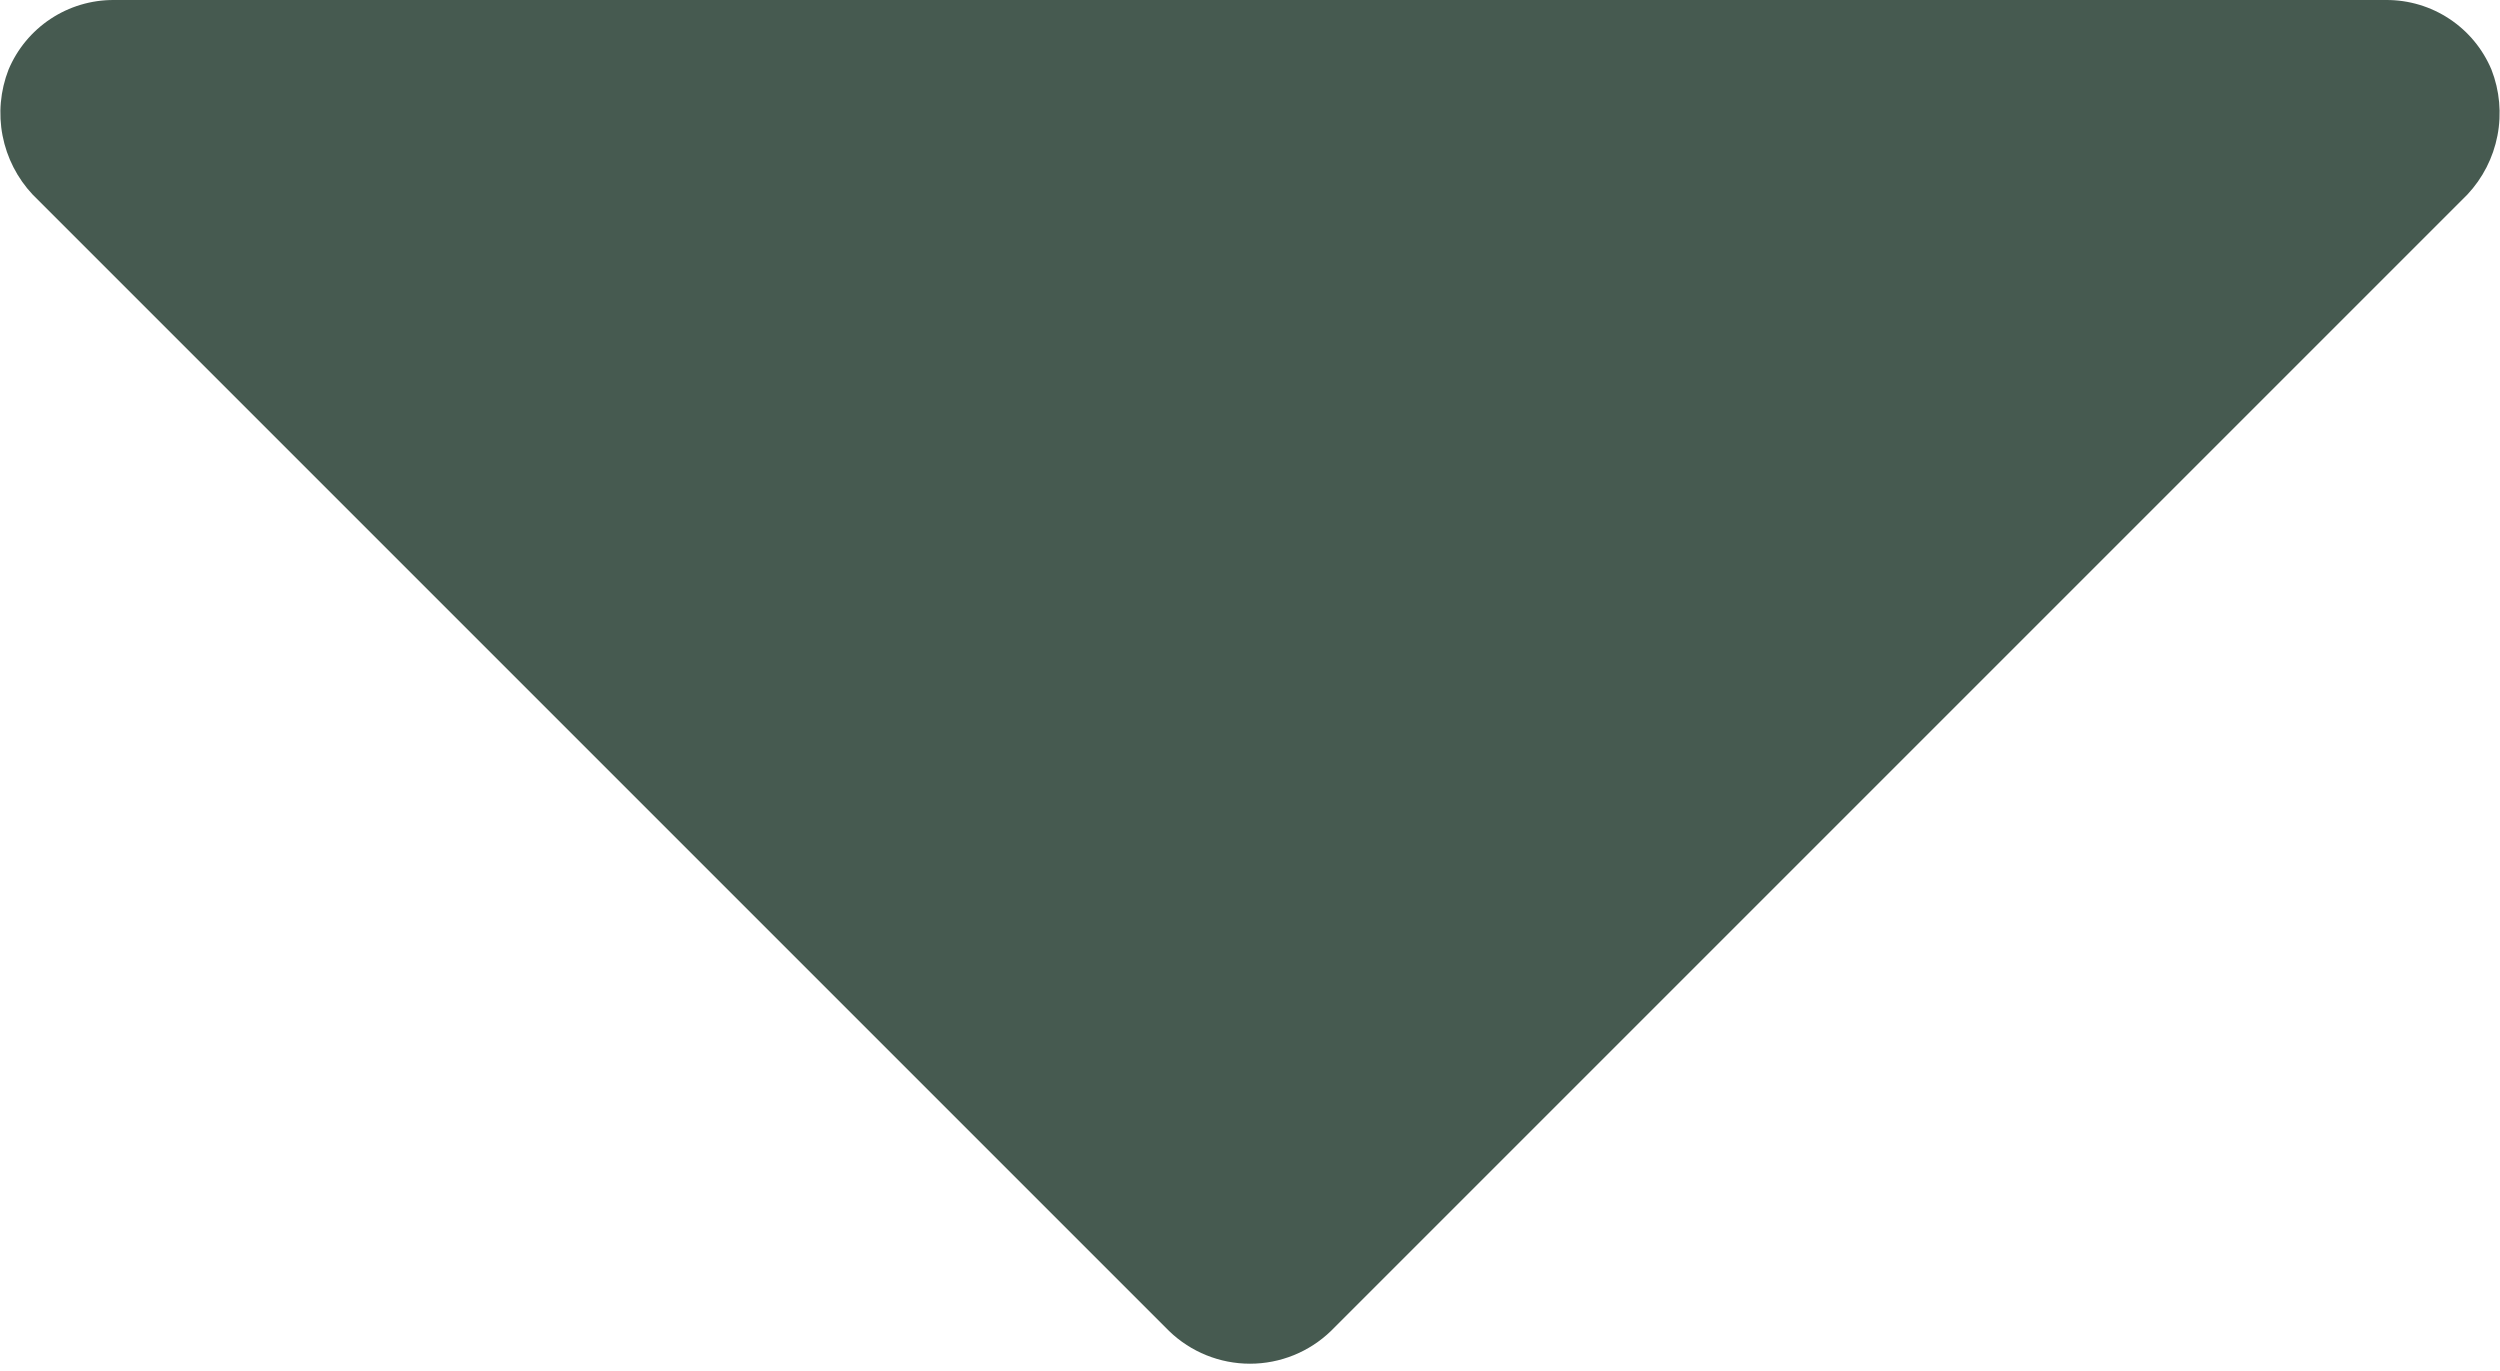 <svg width="352" height="193" viewBox="0 0 352 193" fill="none" xmlns="http://www.w3.org/2000/svg">
<path d="M350.8 9.808C349.577 6.894 347.519 4.408 344.885 2.663C342.251 0.917 339.16 -0.009 336 7.13625e-06H16C12.84 -0.009 9.749 0.917 7.115 2.663C4.481 4.408 2.423 6.894 1.2 9.808C0.048 12.764 -0.243 15.986 0.36 19.101C0.963 22.215 2.436 25.096 4.608 27.408L164.608 187.408C167.666 190.36 171.75 192.01 176 192.01C180.25 192.01 184.335 190.36 187.392 187.408L347.392 27.408C349.564 25.096 351.037 22.215 351.64 19.101C352.243 15.986 351.952 12.764 350.8 9.808Z" fill="#465A50"/>
</svg>
